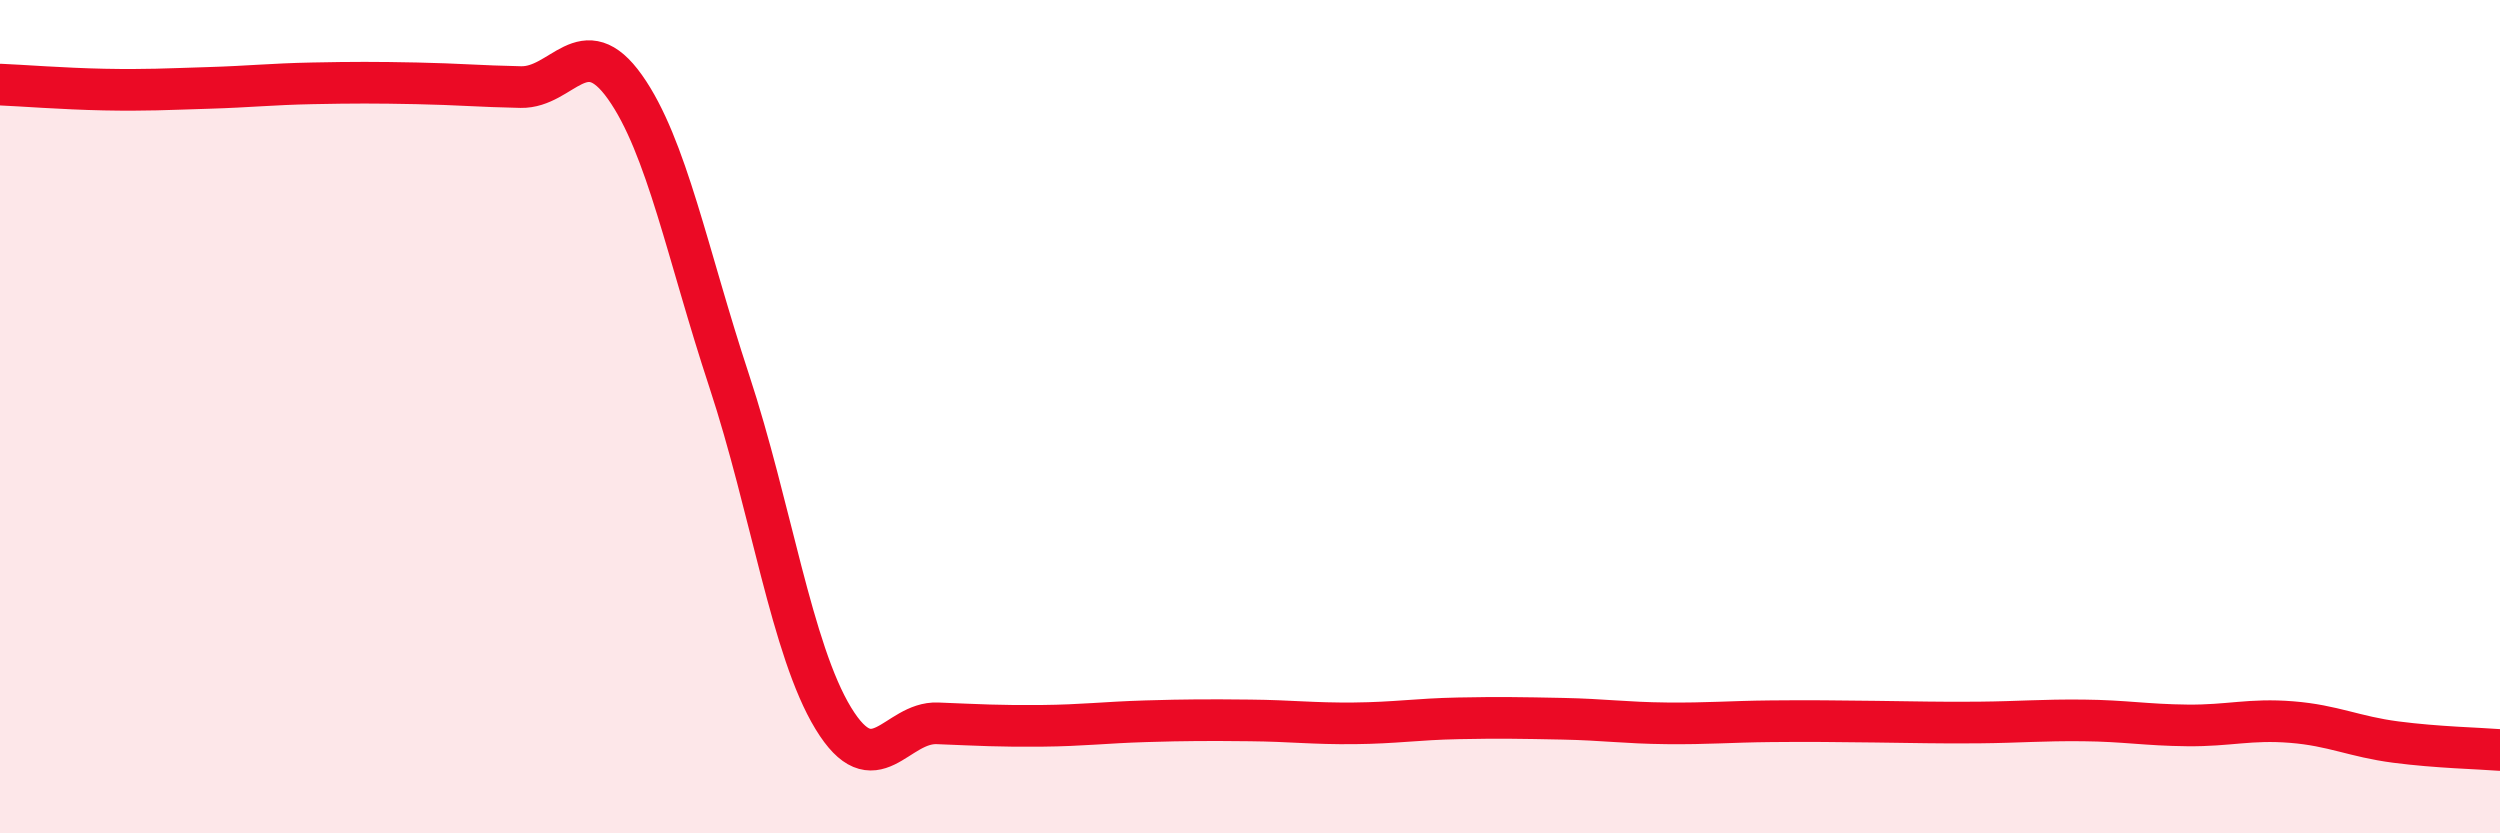 
    <svg width="60" height="20" viewBox="0 0 60 20" xmlns="http://www.w3.org/2000/svg">
      <path
        d="M 0,2.03 C 0.5,2.05 1.5,2.13 2.5,2.15 C 3.5,2.17 4,2.14 5,2.11 C 6,2.08 6.5,2.02 7.5,2 C 8.5,1.98 9,1.98 10,2 C 11,2.02 11.5,2.07 12.5,2.09 C 13.5,2.11 14,0.68 15,2.09 C 16,3.5 16.5,6.11 17.5,9.14 C 18.5,12.17 19,15.6 20,17.24 C 21,18.88 21.5,17.32 22.5,17.36 C 23.5,17.4 24,17.43 25,17.42 C 26,17.41 26.5,17.34 27.5,17.31 C 28.5,17.28 29,17.28 30,17.29 C 31,17.3 31.5,17.37 32.5,17.36 C 33.5,17.35 34,17.26 35,17.24 C 36,17.22 36.5,17.23 37.5,17.25 C 38.5,17.27 39,17.35 40,17.36 C 41,17.37 41.5,17.32 42.5,17.31 C 43.5,17.3 44,17.31 45,17.32 C 46,17.33 46.5,17.35 47.5,17.34 C 48.5,17.33 49,17.28 50,17.29 C 51,17.3 51.5,17.4 52.5,17.41 C 53.5,17.42 54,17.25 55,17.33 C 56,17.41 56.5,17.68 57.5,17.81 C 58.5,17.94 59.5,17.96 60,18L60 20L0 20Z"
        fill="#EB0A25"
        opacity="0.1"
        stroke-linecap="round"
        stroke-linejoin="round"
      />
      <path
        d="M 0,2.03 C 0.5,2.05 1.5,2.13 2.5,2.15 C 3.5,2.17 4,2.14 5,2.11 C 6,2.08 6.5,2.02 7.5,2 C 8.5,1.98 9,1.98 10,2 C 11,2.02 11.5,2.07 12.5,2.09 C 13.5,2.11 14,0.68 15,2.09 C 16,3.5 16.5,6.11 17.5,9.14 C 18.5,12.17 19,15.6 20,17.24 C 21,18.88 21.5,17.32 22.5,17.36 C 23.5,17.4 24,17.43 25,17.42 C 26,17.41 26.5,17.34 27.5,17.31 C 28.5,17.28 29,17.28 30,17.29 C 31,17.3 31.5,17.37 32.5,17.36 C 33.5,17.35 34,17.26 35,17.24 C 36,17.22 36.5,17.23 37.5,17.25 C 38.5,17.27 39,17.35 40,17.36 C 41,17.37 41.5,17.32 42.5,17.31 C 43.5,17.3 44,17.31 45,17.32 C 46,17.33 46.5,17.35 47.5,17.34 C 48.5,17.33 49,17.28 50,17.29 C 51,17.3 51.5,17.4 52.5,17.41 C 53.5,17.42 54,17.25 55,17.33 C 56,17.41 56.5,17.68 57.5,17.81 C 58.5,17.94 59.5,17.96 60,18"
        stroke="#EB0A25"
        stroke-width="1"
        fill="none"
        stroke-linecap="round"
        stroke-linejoin="round"
      />
    </svg>
  